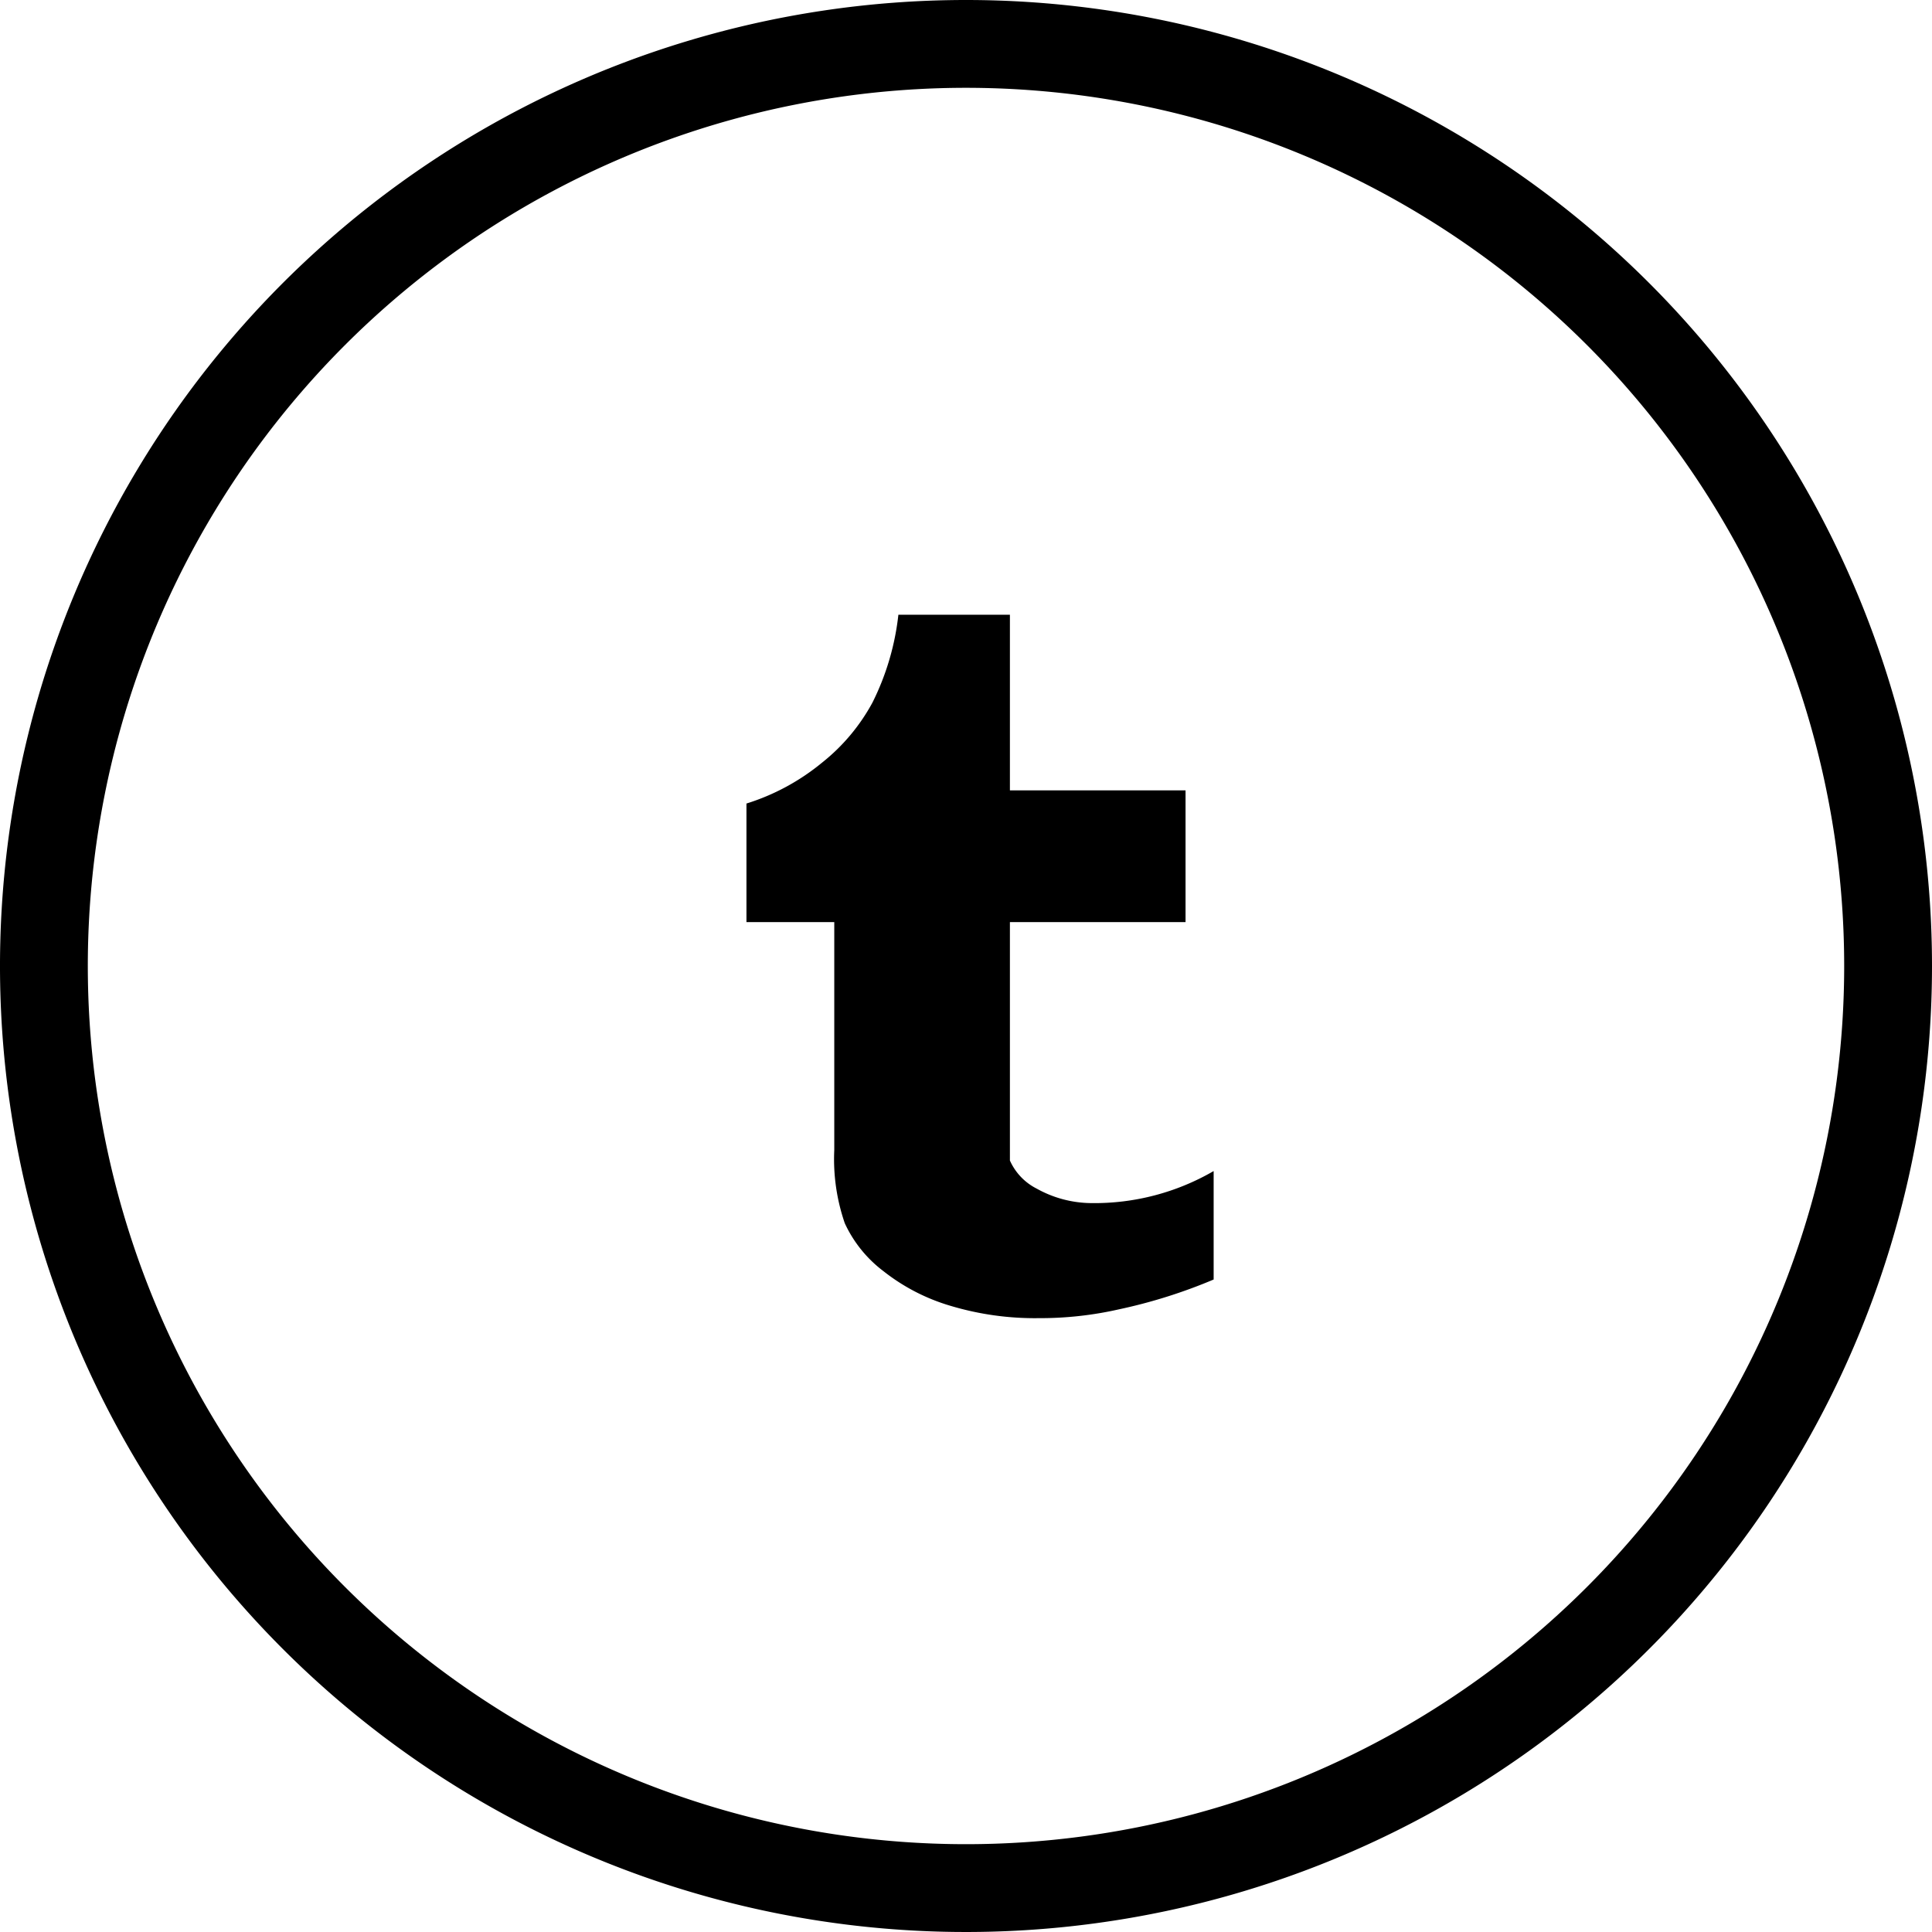 <svg xmlns="http://www.w3.org/2000/svg" viewBox="0 0 44 44"><title>social-tumblr@1x</title><g id="Layer_2" data-name="Layer 2"><g id="Web"><g id="Tumblr_Circle_2x.png" data-name="Tumblr Circle@2x.png"><path d="M22,0A22,22,0,1,0,44,22,22,22,0,0,0,22,0Zm0,42A20,20,0,1,1,42,22,20,20,0,0,1,22,42Zm1.61-14.93a1.32,1.32,0,0,1-.61-.64S23,21,23,21h4V18H23V14H20.46a5.92,5.92,0,0,1-.59,2,4.45,4.45,0,0,1-1.15,1.37A5.09,5.09,0,0,1,17,18.3V21l2,0v5.19a4.48,4.48,0,0,0,.24,1.67,2.88,2.88,0,0,0,.88,1.09,4.52,4.52,0,0,0,1.53.79,6.68,6.68,0,0,0,2,.28,8.1,8.1,0,0,0,1.83-.2,11.93,11.93,0,0,0,2.16-.68V26.67a5.41,5.41,0,0,1-2.77.73A2.59,2.59,0,0,1,23.61,27.07Z"/></g></g></g></svg>